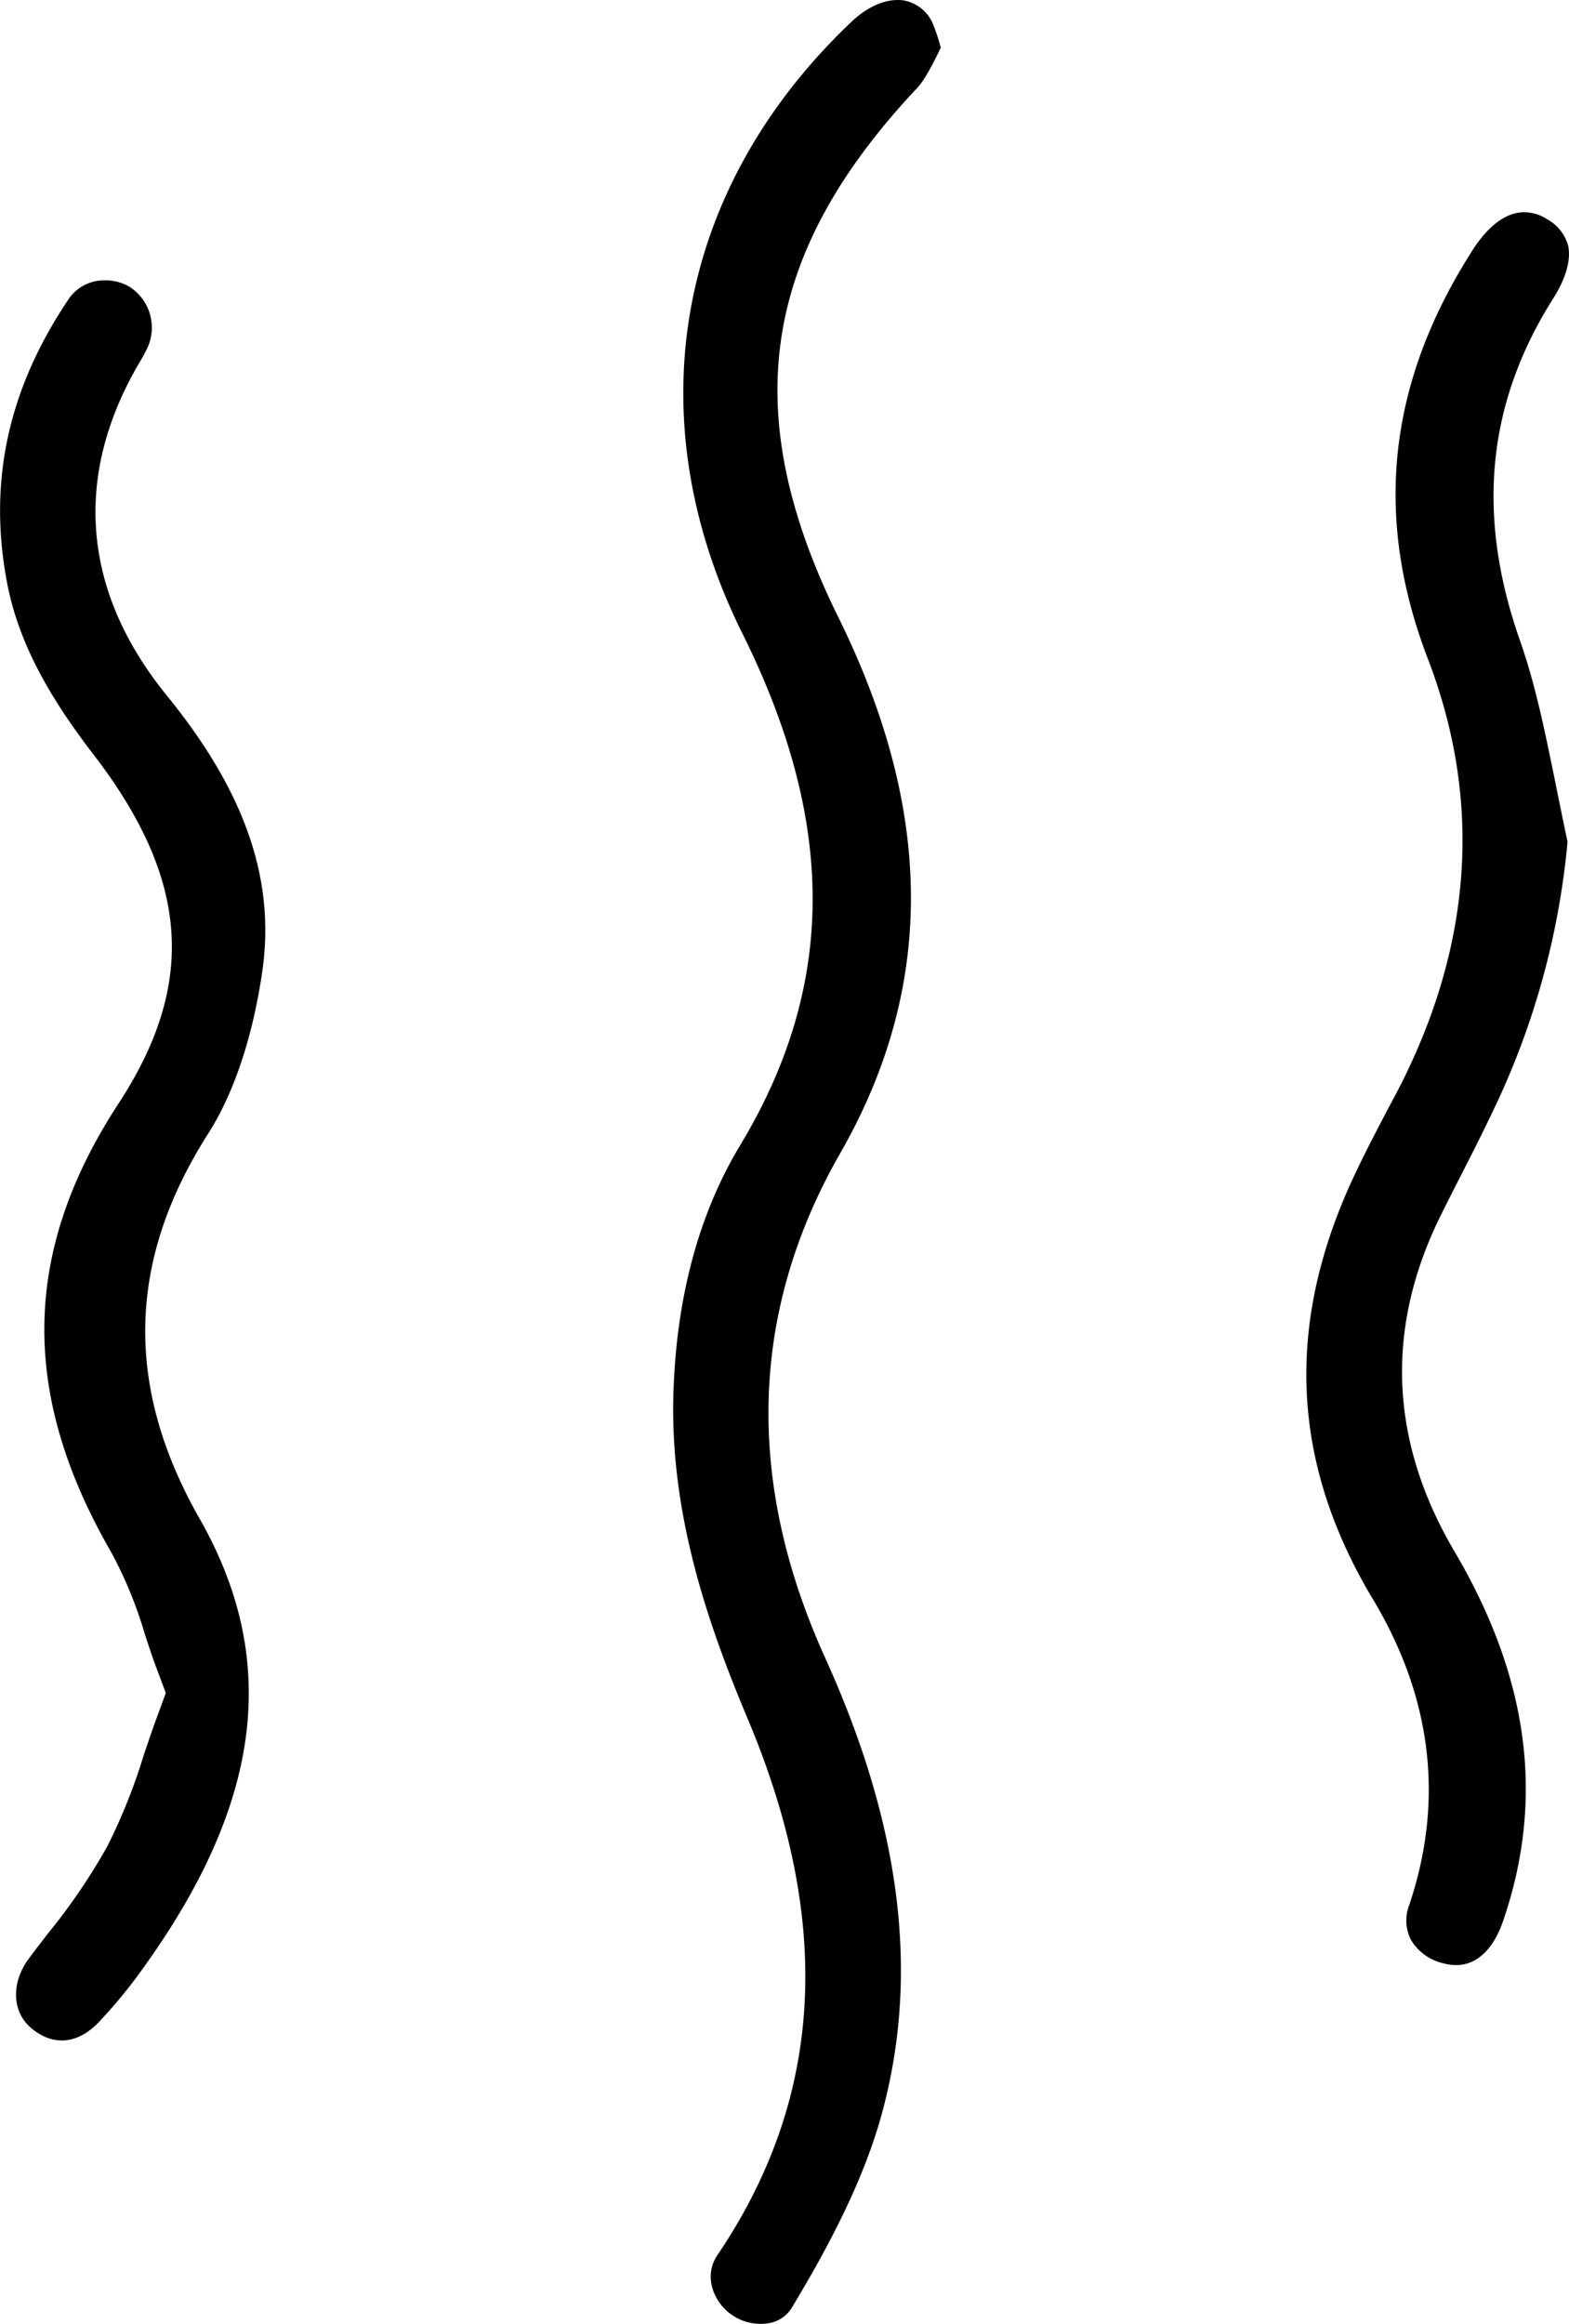 <svg xmlns="http://www.w3.org/2000/svg" viewBox="0 0 258.8 383.22"><title>culottes_anti_fuiteFichier 2</title><g id="Calque_2" data-name="Calque 2"><g id="Calque_1-2" data-name="Calque 1"><path d="M149.07.07a6.11,6.11,0,0,0-1-.07c-2.46,0-5.18,1.27-7.63,3.6-29,27.51-35.7,65.2-18,100.83,15.59,31.35,15.47,58.18-.37,84.46-6.82,11.31-10.52,25.1-11,41-.58,20.1,5.89,38.4,12.3,53.64,14.11,33.58,12.46,62.49-5.06,88.38-2.34,3.46-.57,7.79,2.41,9.82a8.29,8.29,0,0,0,6.28,1.33,5.48,5.48,0,0,0,3.7-2.67c5.14-8.56,11.45-19.89,14.68-31.56,6.36-23,3.32-47.67-9.27-75.44-13.25-29.21-12.42-57.19,2.46-83.18,15.67-27.35,15.58-56.27-.29-88.42-16.66-33.78-12.77-59.88,13-87.28,1.32-1.4,2.63-4.06,3.9-6.64a30.93,30.93,0,0,0-1.43-4.24A6.55,6.55,0,0,0,149.07.07Z"></path><path d="M32.93,250.44C20.5,228.63,21,207.88,34.3,187c4.26-6.66,7.35-15.87,8.94-26.64,2.24-15.22-2.76-29.73-15.72-45.66C13.52,97.49,12,78.49,23,59.78a25.5,25.5,0,0,0,1.39-2.58,8,8,0,0,0-3-9.89,7.77,7.77,0,0,0-4-1.08,7.11,7.11,0,0,0-5.92,2.87C1.32,64.07-2,79.45,1.17,96.12c1.73,9,6.1,17.72,14.17,28.19,15.88,20.61,17.14,37.85,4.22,57.65-15.92,24.37-16.31,47.87-1.22,74a69,69,0,0,1,5.54,13.48c.61,1.86,1.18,3.62,1.83,5.36l1.64,4.38-1.61,4.38c-.68,1.85-1.31,3.75-2,5.75a94.86,94.86,0,0,1-6.07,15.21,101.11,101.11,0,0,1-9.77,14.33c-1.08,1.39-2.15,2.78-3.19,4.19-2.9,3.94-2.73,8.73.42,11.38,3.61,3.05,7.69,2.7,11.2-1A84,84,0,0,0,24,324C43.27,297,46.11,273.58,32.93,250.44Z"></path><path d="M256.55,129.05c-1.69-8.31-3.28-16.15-5.84-23.43-7.28-20.72-5.45-39.22,5.58-56.55,2-3.21,2.88-6.26,2.36-8.59a7.14,7.14,0,0,0-3.46-4.33A7,7,0,0,0,251.4,35c-3.81,0-6.81,3.6-8.46,6.18-14,21.85-16.46,43.92-7.42,67.46s7.34,47.46-5,71.24L228.87,183c-1.85,3.52-3.59,6.85-5.2,10.24-11.78,24.66-10.87,47.71,2.79,70.48,9.75,16.26,11.77,33.21,6,50.38a7.06,7.06,0,0,0,.25,5.75,8.32,8.32,0,0,0,5.33,3.89c6.16,1.71,8.92-4.16,9.82-6.77,7-20.22,4.38-40.24-8-61.22-10.66-18.14-11.41-36.73-2.24-55.28,1.14-2.3,2.31-4.6,3.48-6.89,1.78-3.49,3.46-6.79,5.05-10.15a129.47,129.47,0,0,0,12.41-44.6C257.86,135.5,257.19,132.23,256.55,129.05Z"></path></g></g></svg>